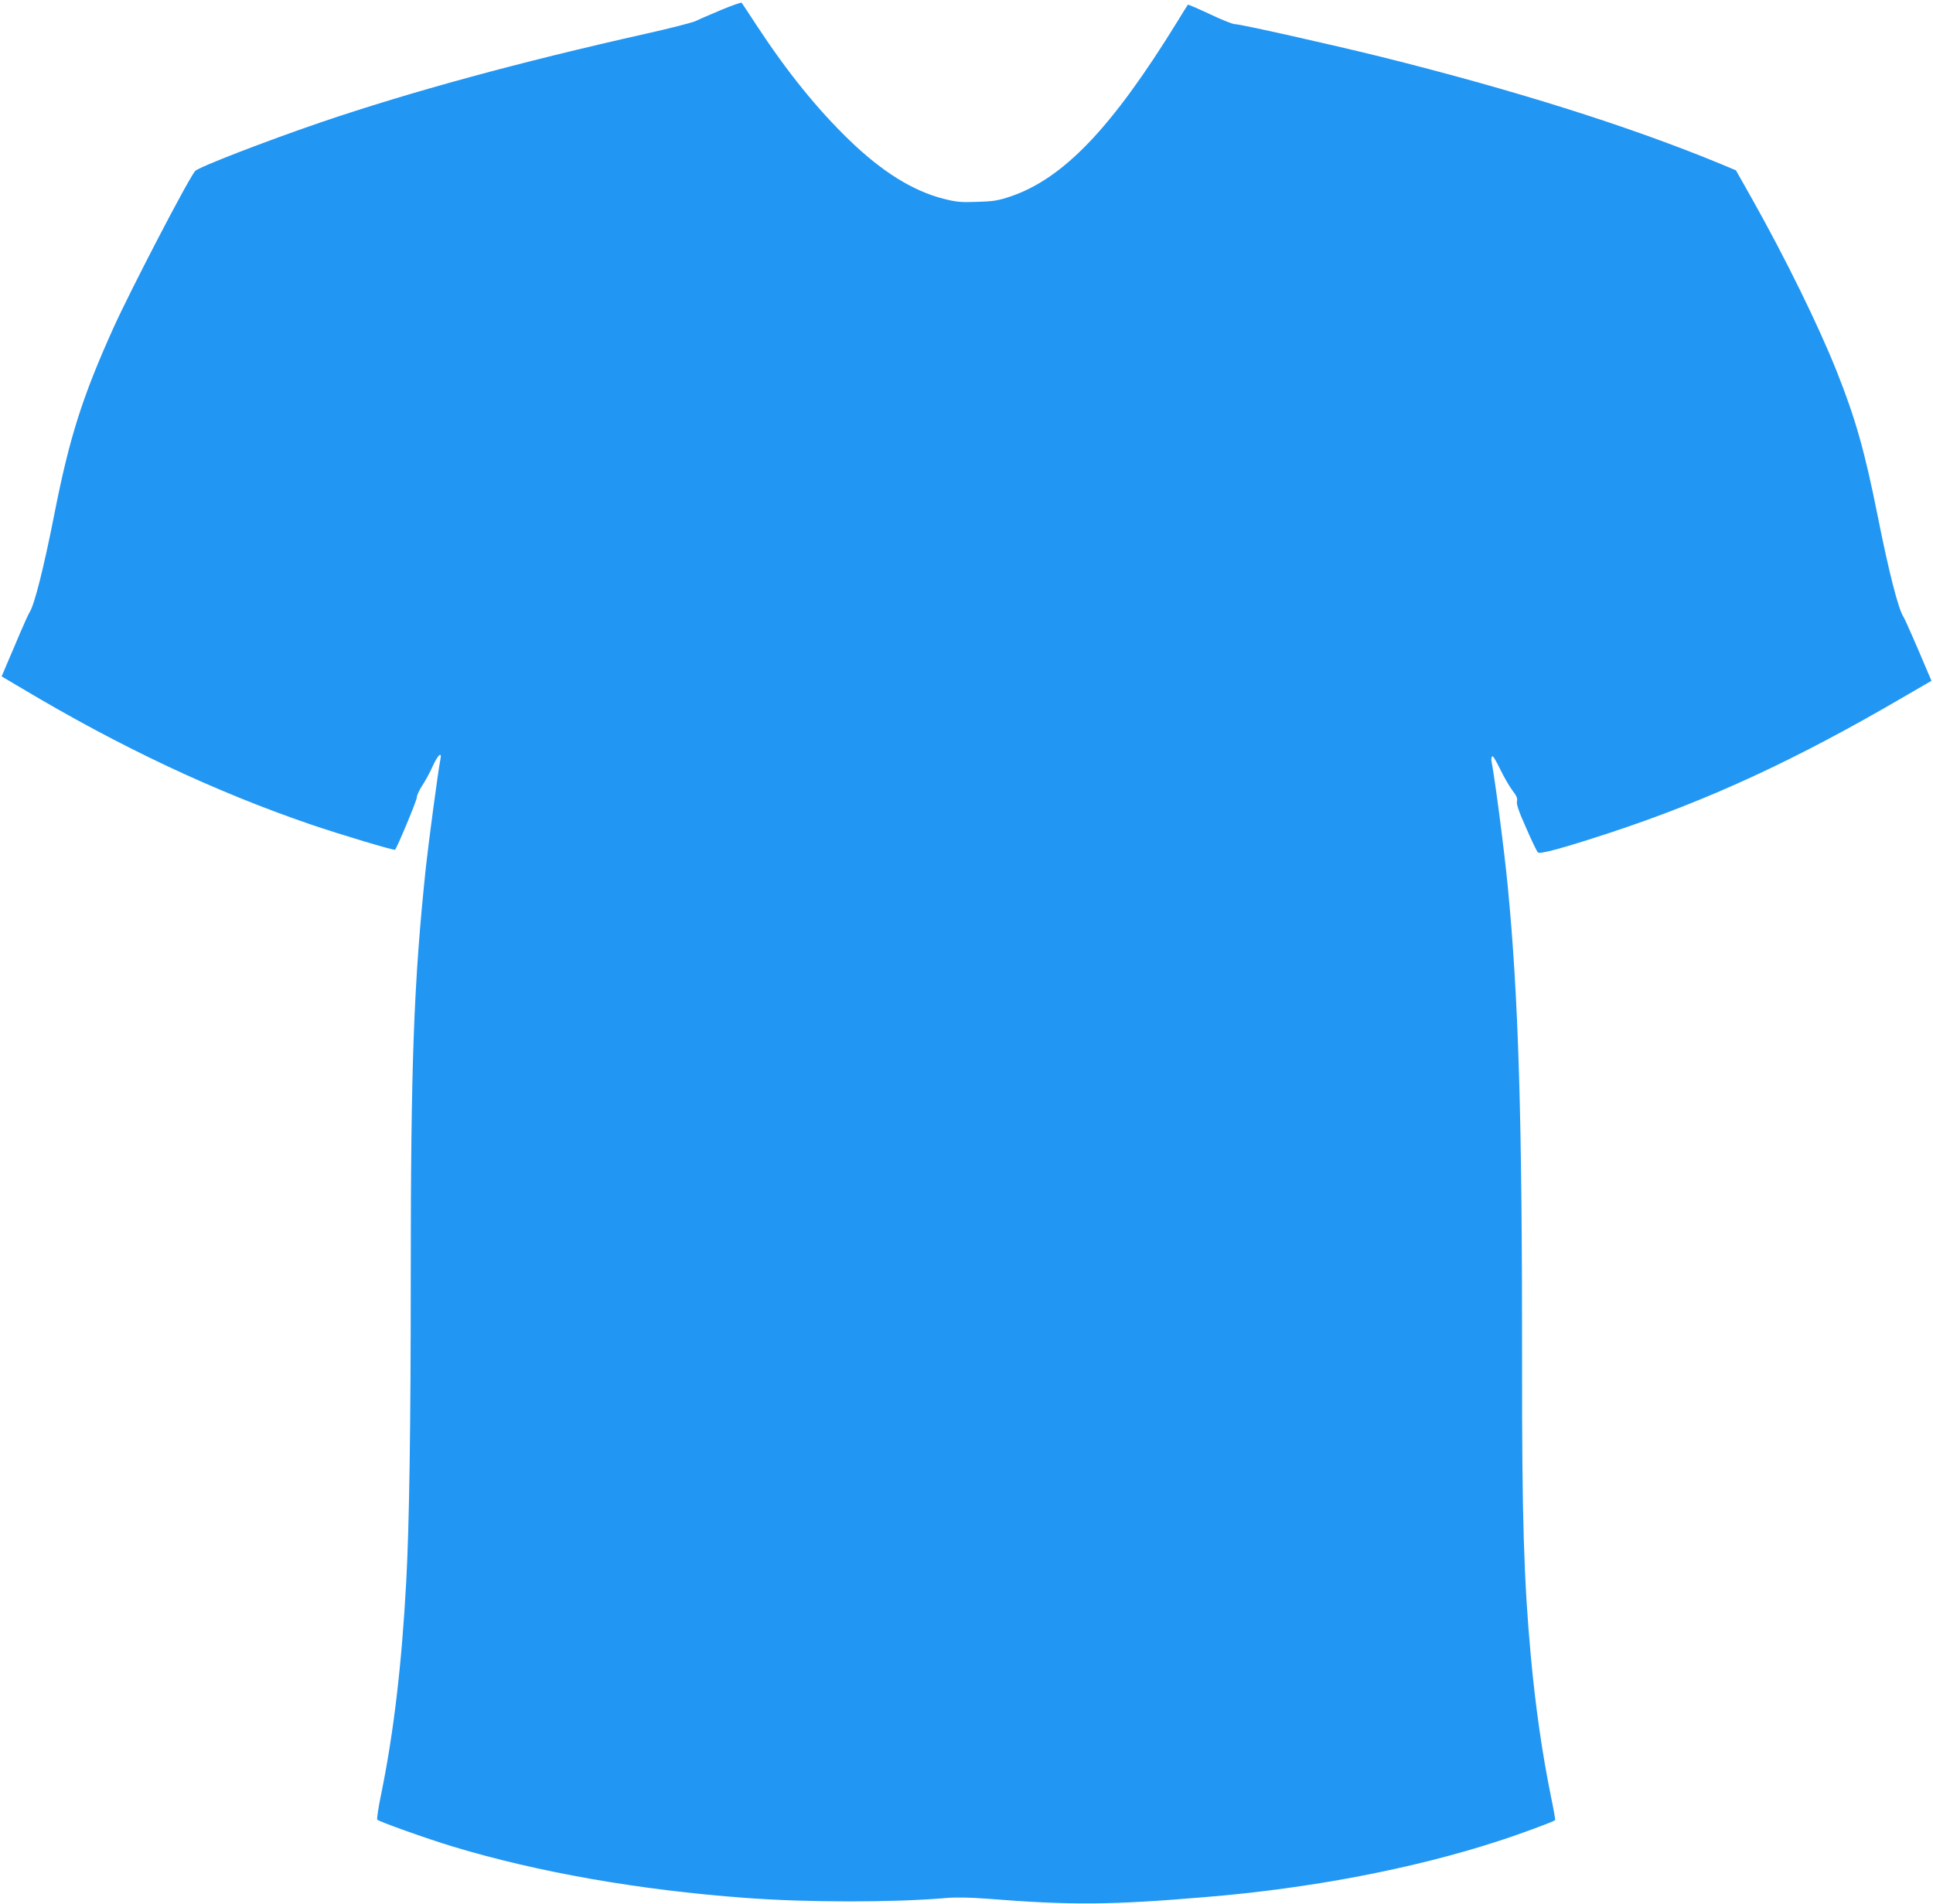 <?xml version="1.0" standalone="no"?>
<!DOCTYPE svg PUBLIC "-//W3C//DTD SVG 20010904//EN"
 "http://www.w3.org/TR/2001/REC-SVG-20010904/DTD/svg10.dtd">
<svg version="1.0" xmlns="http://www.w3.org/2000/svg"
 width="1280pt" height="1261pt" viewBox="0 0 1280 1261"
 preserveAspectRatio="xMidYMid meet">
<g transform="translate(0,1261) scale(0.1,-0.1)"
fill="#2196f3" stroke="none">
<path d="M4775 12544 c-71 -30 -148 -63 -170 -74 -22 -10 -173 -49 -335 -85
-833 -187 -1548 -382 -2145 -585 -368 -126 -813 -298 -833 -323 -49 -59 -429
-791 -541 -1039 -205 -455 -291 -724 -391 -1233 -70 -355 -132 -601 -164 -650
-7 -11 -36 -74 -64 -140 -28 -66 -66 -157 -86 -202 l-35 -83 137 -81 c648
-387 1277 -683 1911 -900 187 -64 550 -173 557 -167 14 15 144 326 144 346 0
14 16 49 36 79 19 29 51 87 69 128 36 78 63 101 51 44 -15 -76 -77 -541 -96
-714 -80 -758 -100 -1297 -100 -2715 0 -1002 -10 -1644 -30 -2015 -30 -554
-83 -1000 -165 -1403 -19 -91 -31 -170 -27 -174 15 -14 323 -124 497 -177 565
-171 1236 -289 1940 -341 413 -31 976 -31 1330 -1 67 6 155 4 265 -4 563 -45
822 -43 1460 11 689 57 1369 187 1931 370 149 48 367 129 377 139 2 2 -10 70
-27 152 -59 289 -104 603 -135 943 -45 494 -58 913 -57 1910 1 1638 -23 2439
-95 3180 -23 240 -86 720 -108 831 -2 9 0 22 4 29 5 8 24 -23 52 -81 25 -52
62 -116 82 -143 29 -37 36 -54 31 -74 -4 -18 11 -64 61 -176 36 -83 71 -156
78 -162 13 -13 167 29 466 127 658 216 1240 485 1952 901 l188 109 -14 32
c-82 195 -161 376 -172 392 -34 52 -97 300 -169 661 -86 433 -149 655 -274
968 -120 301 -336 741 -557 1135 l-109 193 -120 50 c-601 247 -1360 485 -2231
702 -337 83 -929 216 -966 216 -16 0 -91 30 -168 67 -77 36 -142 64 -144 62
-2 -2 -34 -53 -71 -114 -433 -703 -753 -1037 -1103 -1156 -84 -28 -114 -33
-222 -36 -110 -4 -137 -1 -224 21 -202 52 -404 178 -620 386 -214 207 -410
449 -614 759 -52 80 -98 149 -101 153 -3 3 -64 -18 -136 -48z"/>
</g>
</svg>
